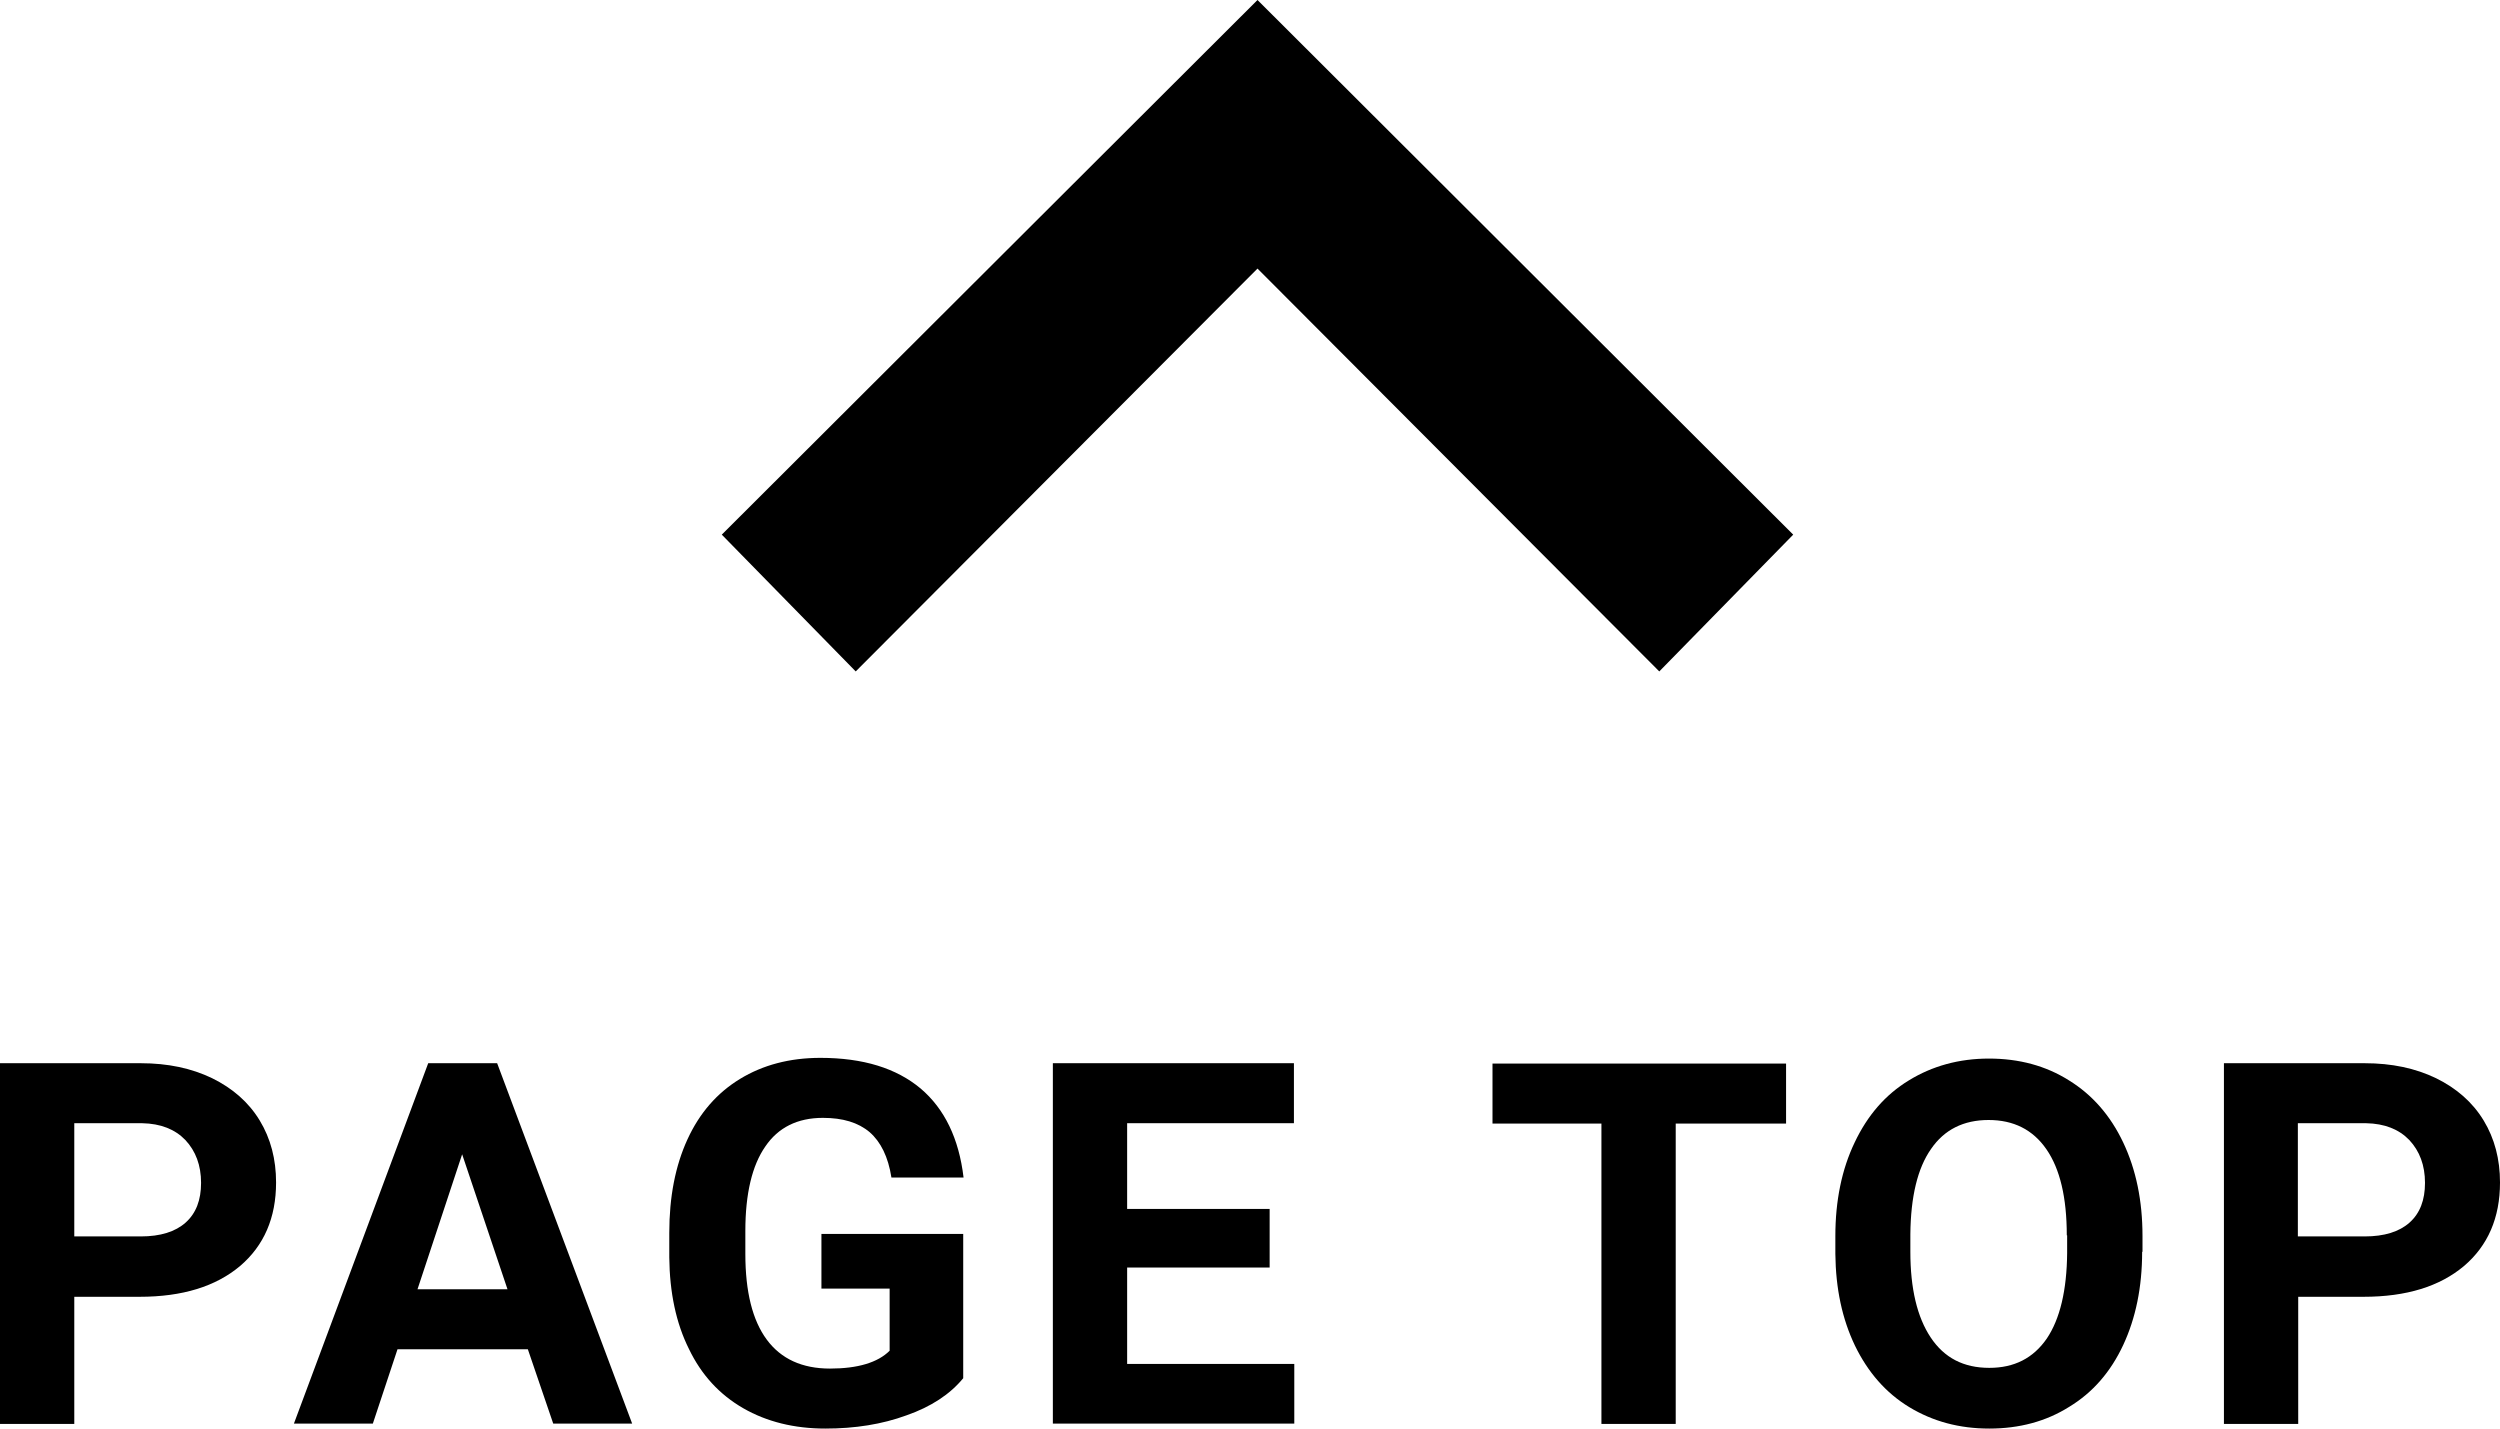 <?xml version="1.0" encoding="utf-8"?>
<!-- Generator: Adobe Illustrator 28.1.0, SVG Export Plug-In . SVG Version: 6.00 Build 0)  -->
<svg version="1.1" id="レイヤー_1" xmlns="http://www.w3.org/2000/svg" xmlns:xlink="http://www.w3.org/1999/xlink" x="0px"
	 y="0px" viewBox="0 0 70 40" style="enable-background:new 0 0 70 40;" xml:space="preserve">
<path d="M23.96,18.8l-3.75-3.83L35.21,0l15,14.97l-3.75,3.83L35.21,7.52L23.96,18.8z"/>
<g>
	<path d="M2.08,36.31v3.56H0V29.77h3.94c0.76,0,1.42,0.14,2,0.42c0.57,0.28,1.02,0.67,1.33,1.18c0.31,0.51,0.46,1.09,0.46,1.74
		c0,0.99-0.34,1.77-1.01,2.34c-0.68,0.57-1.61,0.86-2.81,0.86H2.08z M2.08,34.62h1.86c0.55,0,0.97-0.13,1.26-0.39
		c0.29-0.26,0.43-0.63,0.43-1.11c0-0.49-0.15-0.89-0.44-1.2c-0.29-0.3-0.69-0.46-1.21-0.47H2.08V34.62z"/>
	<path d="M14.78,37.78h-3.65l-0.69,2.08H8.23l3.76-10.09h1.93l3.78,10.09h-2.21L14.78,37.78z M11.69,36.1h2.52l-1.27-3.78
		L11.69,36.1z"/>
	<path d="M26.97,38.59c-0.37,0.45-0.9,0.8-1.59,1.04C24.7,39.88,23.94,40,23.11,40c-0.87,0-1.64-0.19-2.3-0.57
		c-0.66-0.38-1.17-0.93-1.52-1.66c-0.36-0.72-0.54-1.58-0.55-2.56v-0.69c0-1.01,0.17-1.88,0.51-2.62c0.34-0.74,0.83-1.3,1.47-1.69
		c0.64-0.39,1.39-0.59,2.25-0.59c1.2,0,2.13,0.29,2.81,0.86c0.67,0.57,1.07,1.4,1.2,2.49h-2.02c-0.09-0.58-0.3-1-0.61-1.27
		c-0.32-0.27-0.75-0.4-1.31-0.4c-0.71,0-1.25,0.27-1.61,0.8c-0.37,0.53-0.56,1.32-0.56,2.37v0.64c0,1.06,0.2,1.86,0.6,2.4
		c0.4,0.54,0.99,0.81,1.77,0.81c0.78,0,1.34-0.17,1.67-0.5v-1.74H23v-1.53h3.97V38.59z"/>
	<path d="M35.55,35.49h-3.99v2.7h4.68v1.67h-6.76V29.77h6.75v1.68h-4.67v2.4h3.99V35.49z"/>
	<path d="M50.01,31.46h-3.09v8.41h-2.08v-8.41h-3.05v-1.68h8.22V31.46z"/>
	<path d="M59.98,35.05c0,0.99-0.18,1.86-0.53,2.61s-0.85,1.33-1.51,1.73C57.29,39.8,56.54,40,55.7,40c-0.84,0-1.58-0.2-2.24-0.6
		c-0.66-0.4-1.16-0.98-1.52-1.72c-0.36-0.75-0.54-1.6-0.55-2.57v-0.5c0-0.99,0.18-1.87,0.54-2.62c0.36-0.76,0.86-1.34,1.52-1.74
		c0.65-0.4,1.4-0.61,2.24-0.61s1.59,0.2,2.24,0.61c0.65,0.4,1.16,0.98,1.52,1.74c0.36,0.76,0.54,1.63,0.54,2.62V35.05z M57.87,34.59
		c0-1.06-0.19-1.86-0.57-2.41c-0.38-0.55-0.92-0.82-1.62-0.82c-0.7,0-1.24,0.27-1.61,0.81c-0.38,0.54-0.57,1.34-0.58,2.39v0.49
		c0,1.03,0.19,1.83,0.57,2.4c0.38,0.57,0.92,0.85,1.64,0.85c0.7,0,1.23-0.27,1.61-0.82c0.37-0.55,0.56-1.35,0.57-2.39V34.59z"/>
	<path d="M64.35,36.31v3.56h-2.08V29.77h3.94c0.76,0,1.42,0.14,2,0.42c0.57,0.28,1.02,0.67,1.33,1.18c0.31,0.51,0.46,1.09,0.46,1.74
		c0,0.99-0.34,1.77-1.01,2.34c-0.68,0.57-1.61,0.86-2.81,0.86H64.35z M64.35,34.62h1.86c0.55,0,0.97-0.13,1.26-0.39
		c0.29-0.26,0.43-0.63,0.43-1.11c0-0.49-0.15-0.89-0.44-1.2c-0.29-0.3-0.69-0.46-1.21-0.47h-1.91V34.62z"/>
</g>
</svg>
